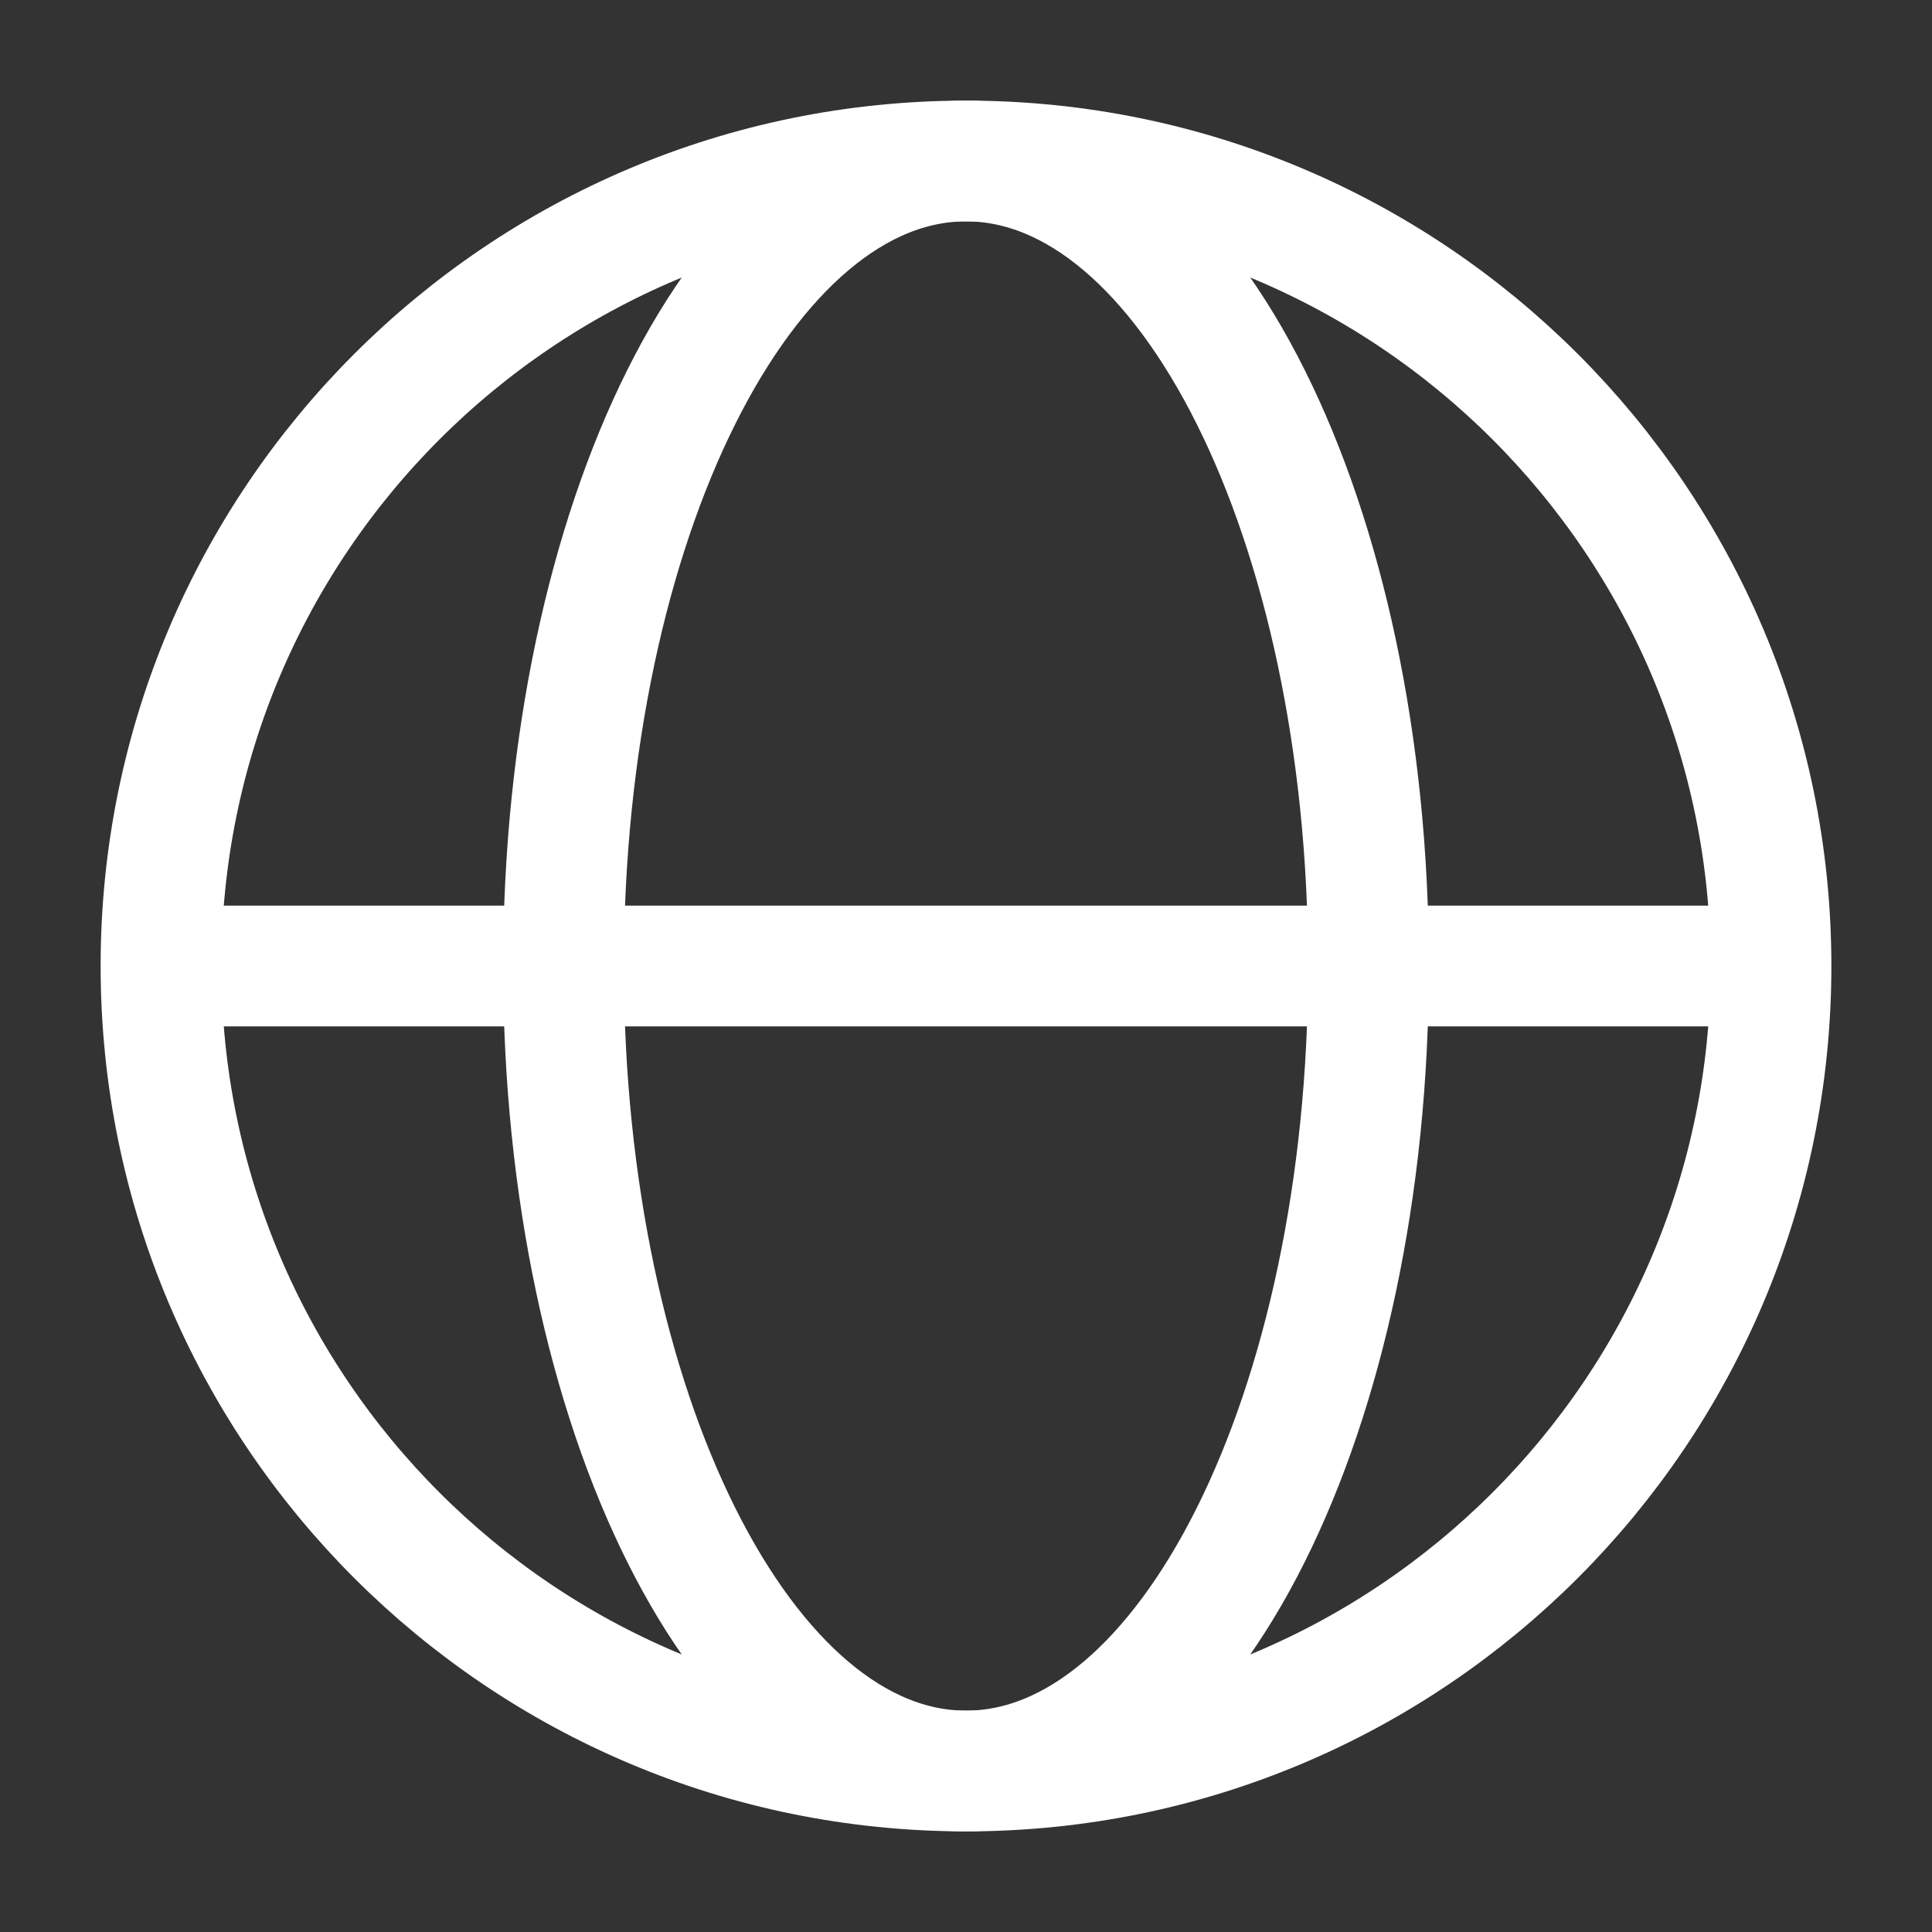 <?xml version="1.0" encoding="UTF-8"?>
<svg width="80px" height="80px" viewBox="0 0 24 24" stroke-width="1.5" fill="none" xmlns="http://www.w3.org/2000/svg" color="#ffffff">
  <rect x="0" y="0" width="24" height="24" fill="#333333" stroke="none"/>
  <path d="M12 22c5.523 0 10-4.477 10-10S17.523 2 12 2 2 6.477 2 12s4.477 10 10 10z" stroke="#ffffff" stroke-width="1.5" stroke-linecap="round" stroke-linejoin="round"></path>
  <path d="M12 22c2.761 0 5-4.477 5-10S14.761 2 12 2 7 6.477 7 12s2.239 10 5 10z" stroke="#ffffff" stroke-width="1.5" stroke-linecap="round" stroke-linejoin="round"></path>
  <path d="M2.5 12h19" stroke="#ffffff" stroke-width="1.5" stroke-linecap="round" stroke-linejoin="round"></path>
</svg> 